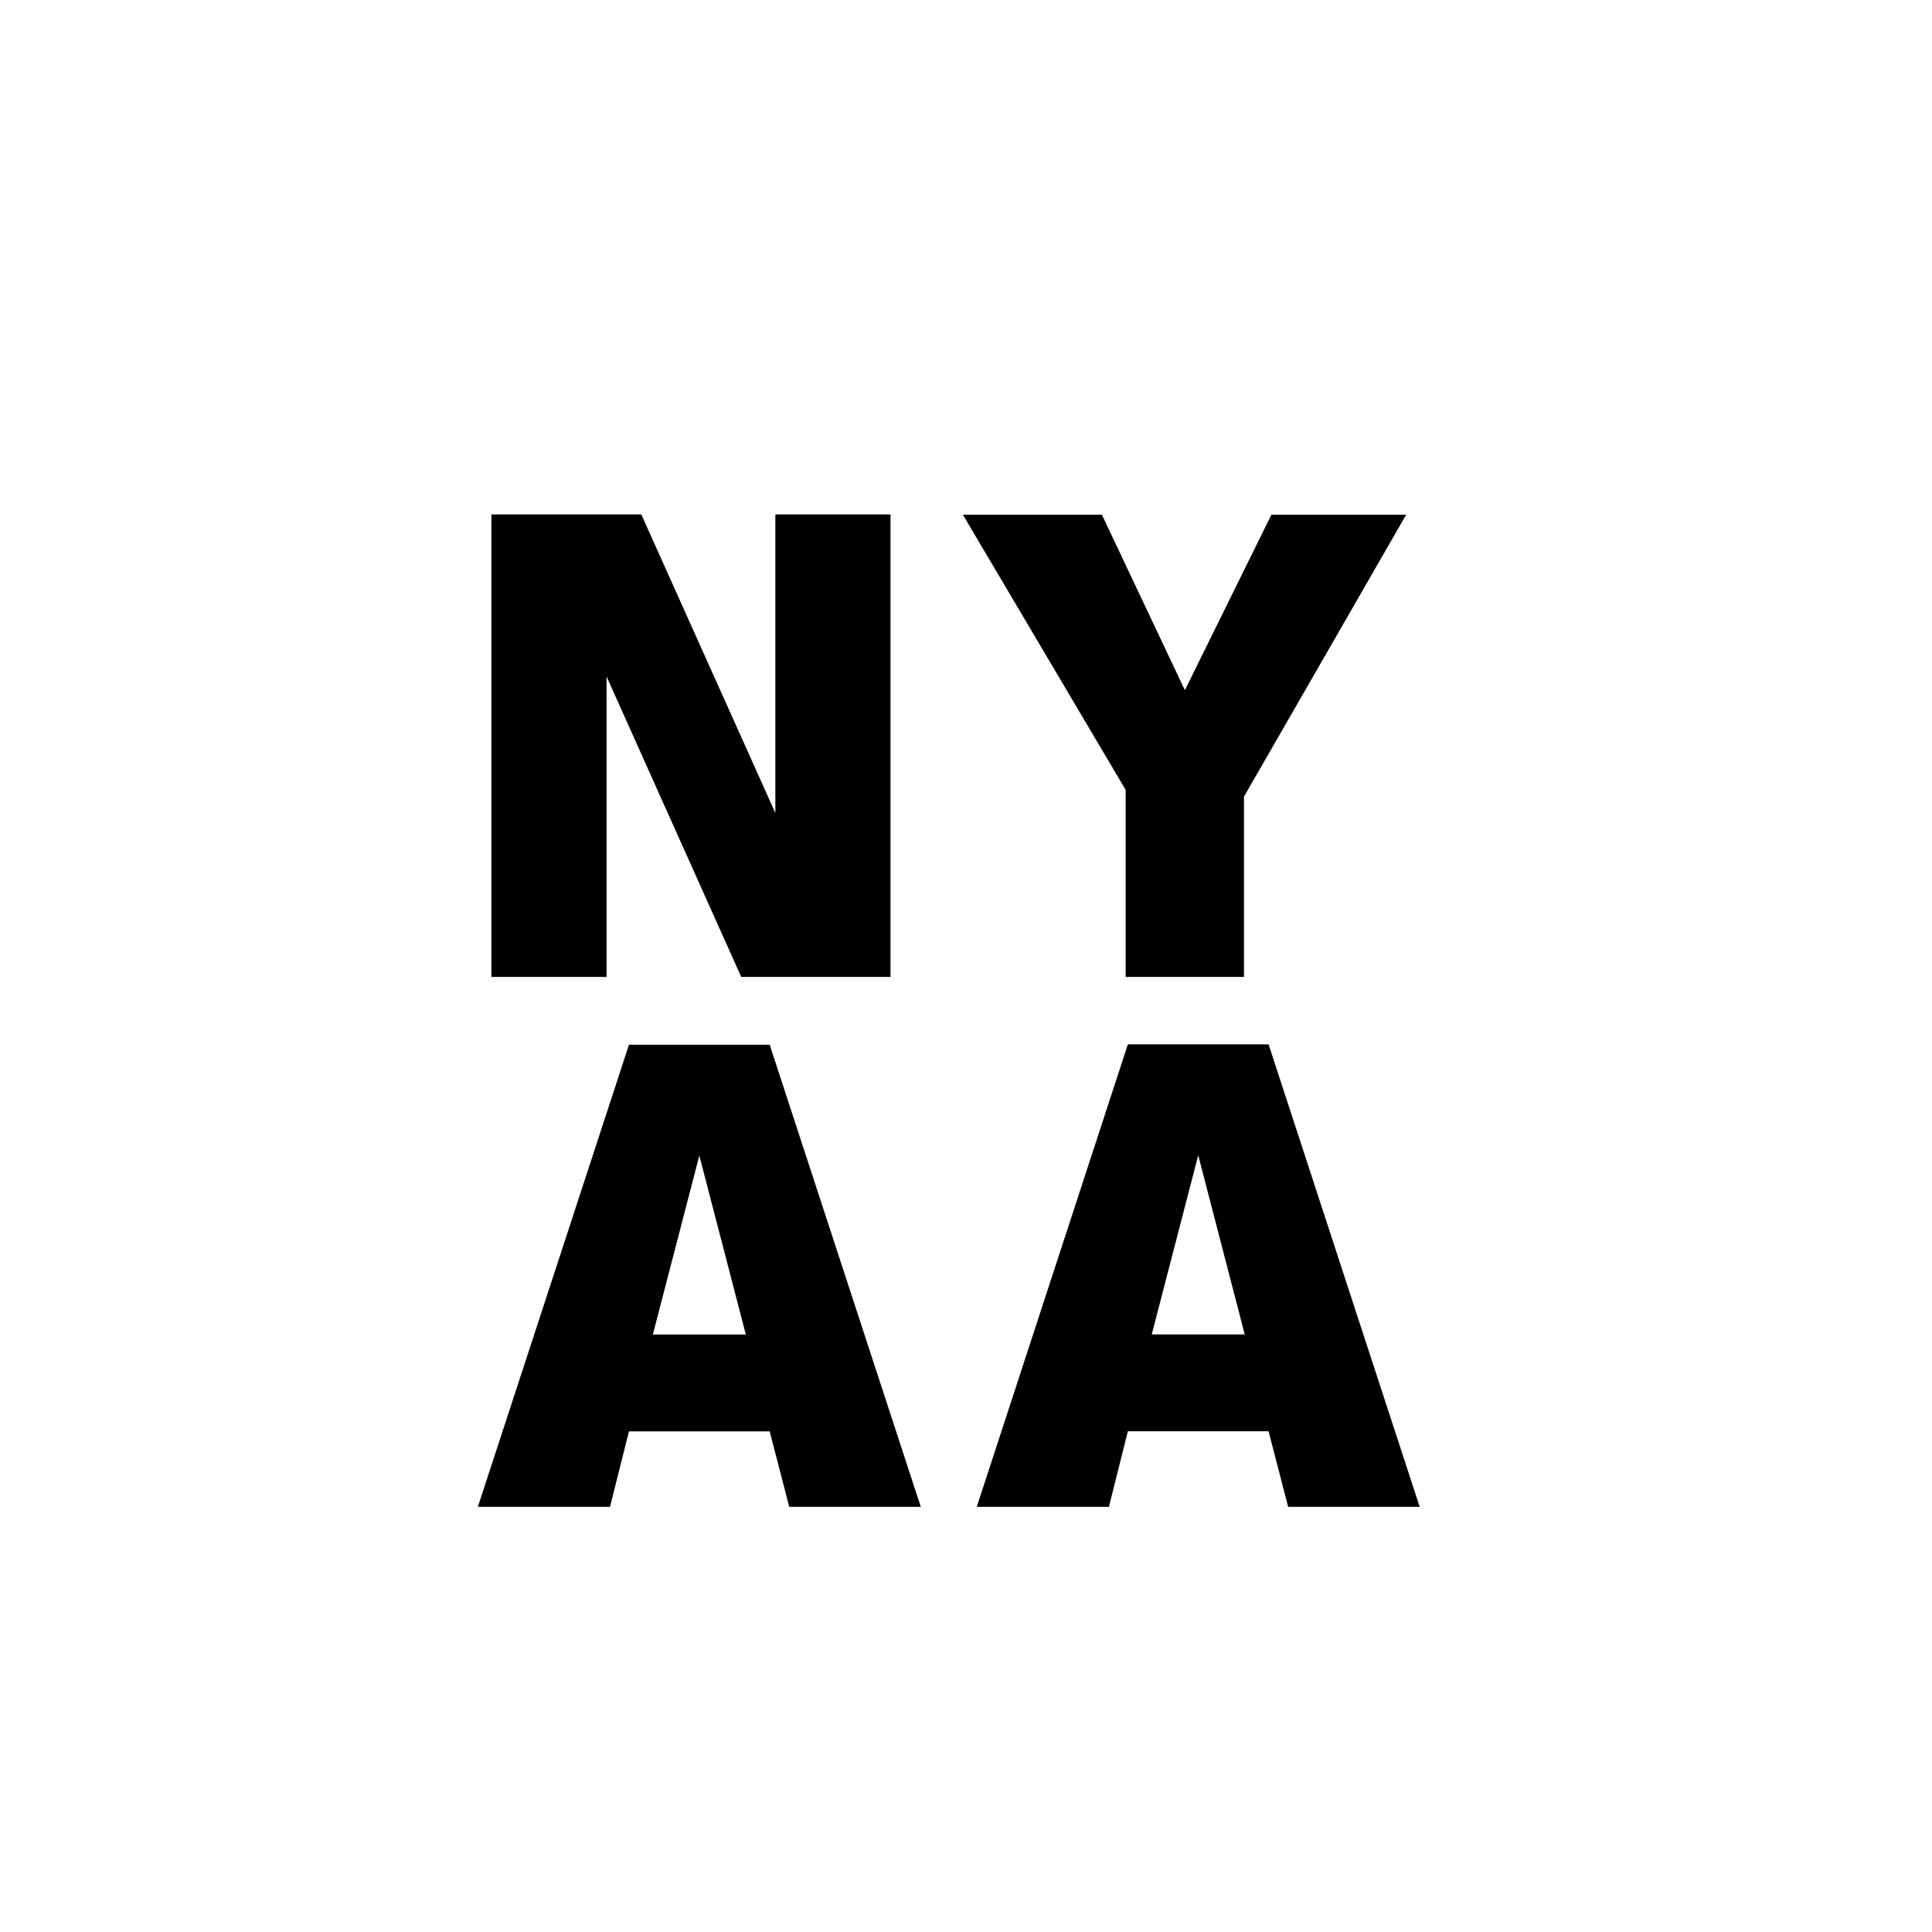 <?xml version="1.0" encoding="UTF-8"?>
<svg id="_レイヤー_1" data-name="レイヤー 1" xmlns="http://www.w3.org/2000/svg" viewBox="0 0 1080 1080">
  <defs>
    <style>
      .cls-1 {
        fill: #000;
        stroke-width: 0px;
      }
    </style>
  </defs>
  <g>
    <path class="cls-1" d="M274.69,287.56h83.8l74.94,166.91v-166.91h64.38v258.54h-83.46l-75.28-167.93v167.93h-64.38v-258.54Z"/>
    <path class="cls-1" d="M710.73,287.71h75.34l-90.68,157.62v100.77h-66.13v-104.52l-91.02-153.88h77.72l46.39,98.12,48.38-98.12Z"/>
  </g>
  <g>
    <path class="cls-1" d="M430.26,584.02l84.47,258.32h-73.53l-10.95-42.2h-78.66l-10.6,42.2h-73.87l84.47-258.32h78.66ZM416.92,746.02l-25.99-100.06-25.99,100.06h51.98Z"/>
    <path class="cls-1" d="M709.15,583.8l84.47,258.54h-73.53l-10.95-42.24h-78.66l-10.6,42.24h-73.87l84.47-258.54h78.66ZM695.81,745.94l-25.99-100.15-25.99,100.15h51.98Z"/>
  </g>
</svg>